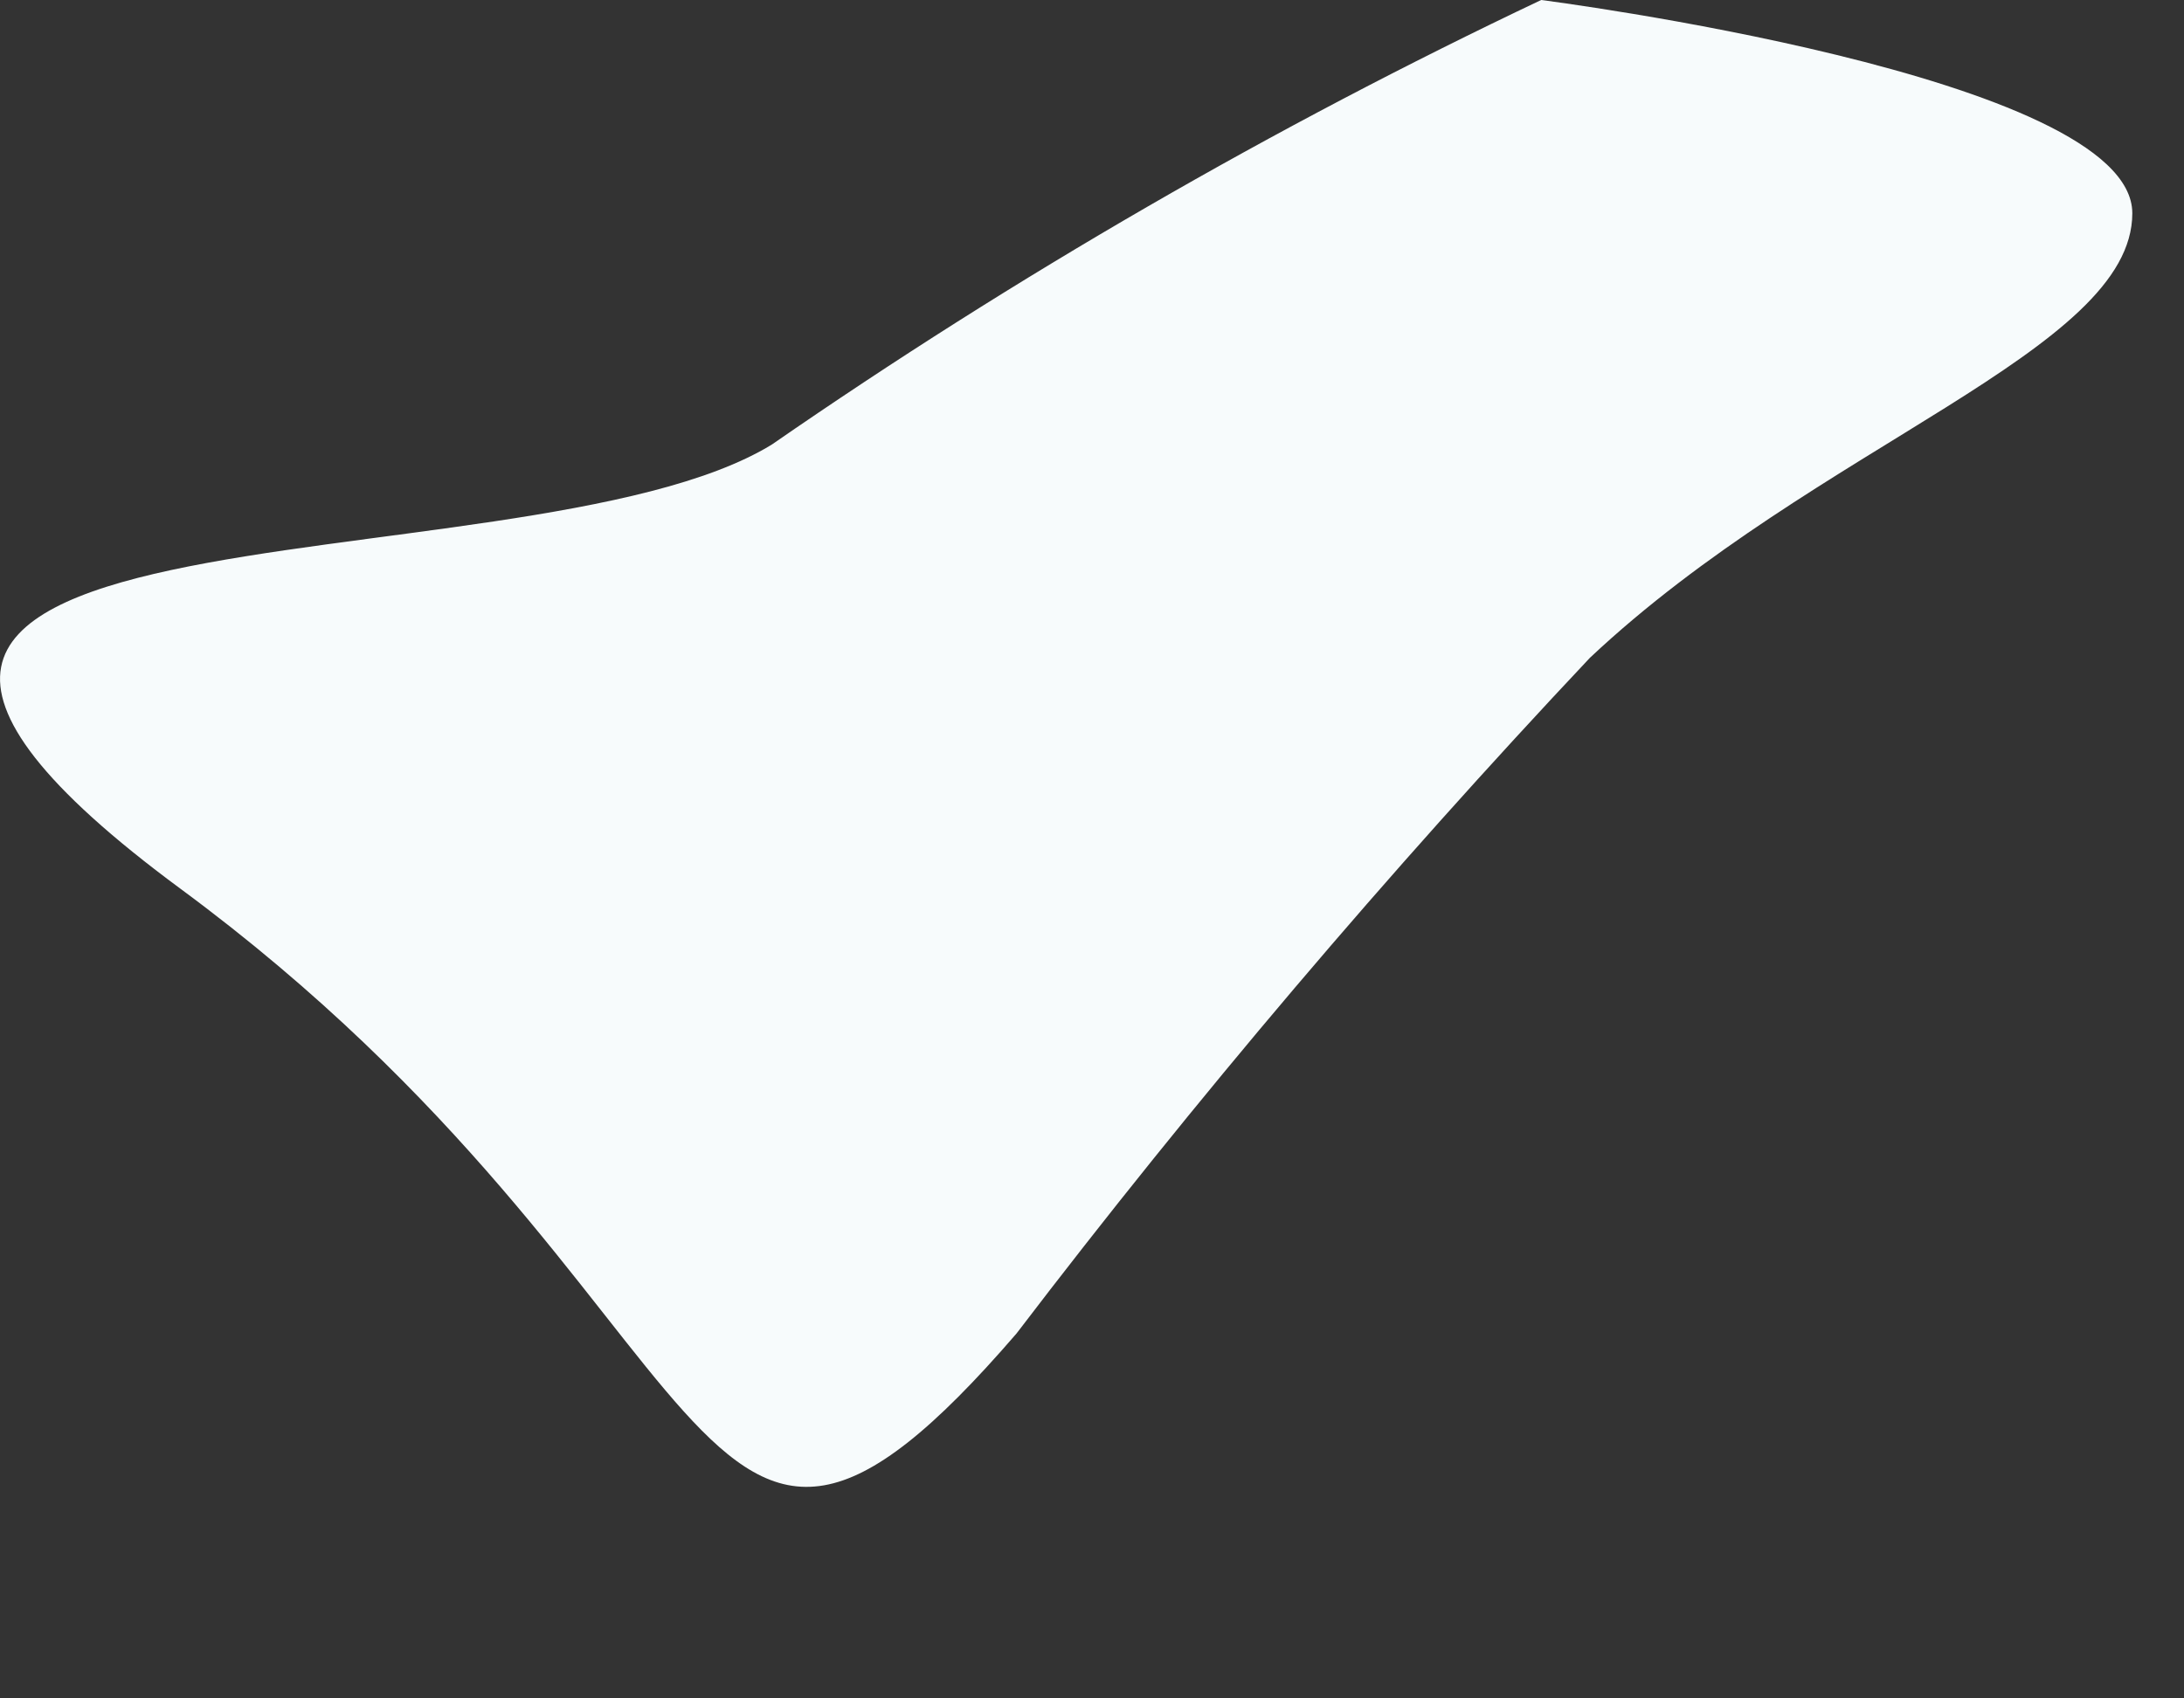 <?xml version="1.0" encoding="utf-8"?>
<svg xmlns="http://www.w3.org/2000/svg" fill="none" height="100%" overflow="visible" preserveAspectRatio="none" style="display: block;" viewBox="0 0 9 7" width="100%">
<rect x="0" y="0" width="9" height="7" fill="#333333" stroke="none"/>
<path d="M6.351 0C5.246 0.524 4.186 1.137 3.181 1.832C2.137 2.473 -1.564 1.96 0.745 3.664C3.053 5.368 2.815 7.09 4.189 5.496C4.928 4.527 5.717 3.598 6.552 2.711C7.487 1.832 8.787 1.447 8.787 0.879C8.787 0.311 6.351 0 6.351 0Z" fill="#F7FBFC" id="Vector"/>
</svg>